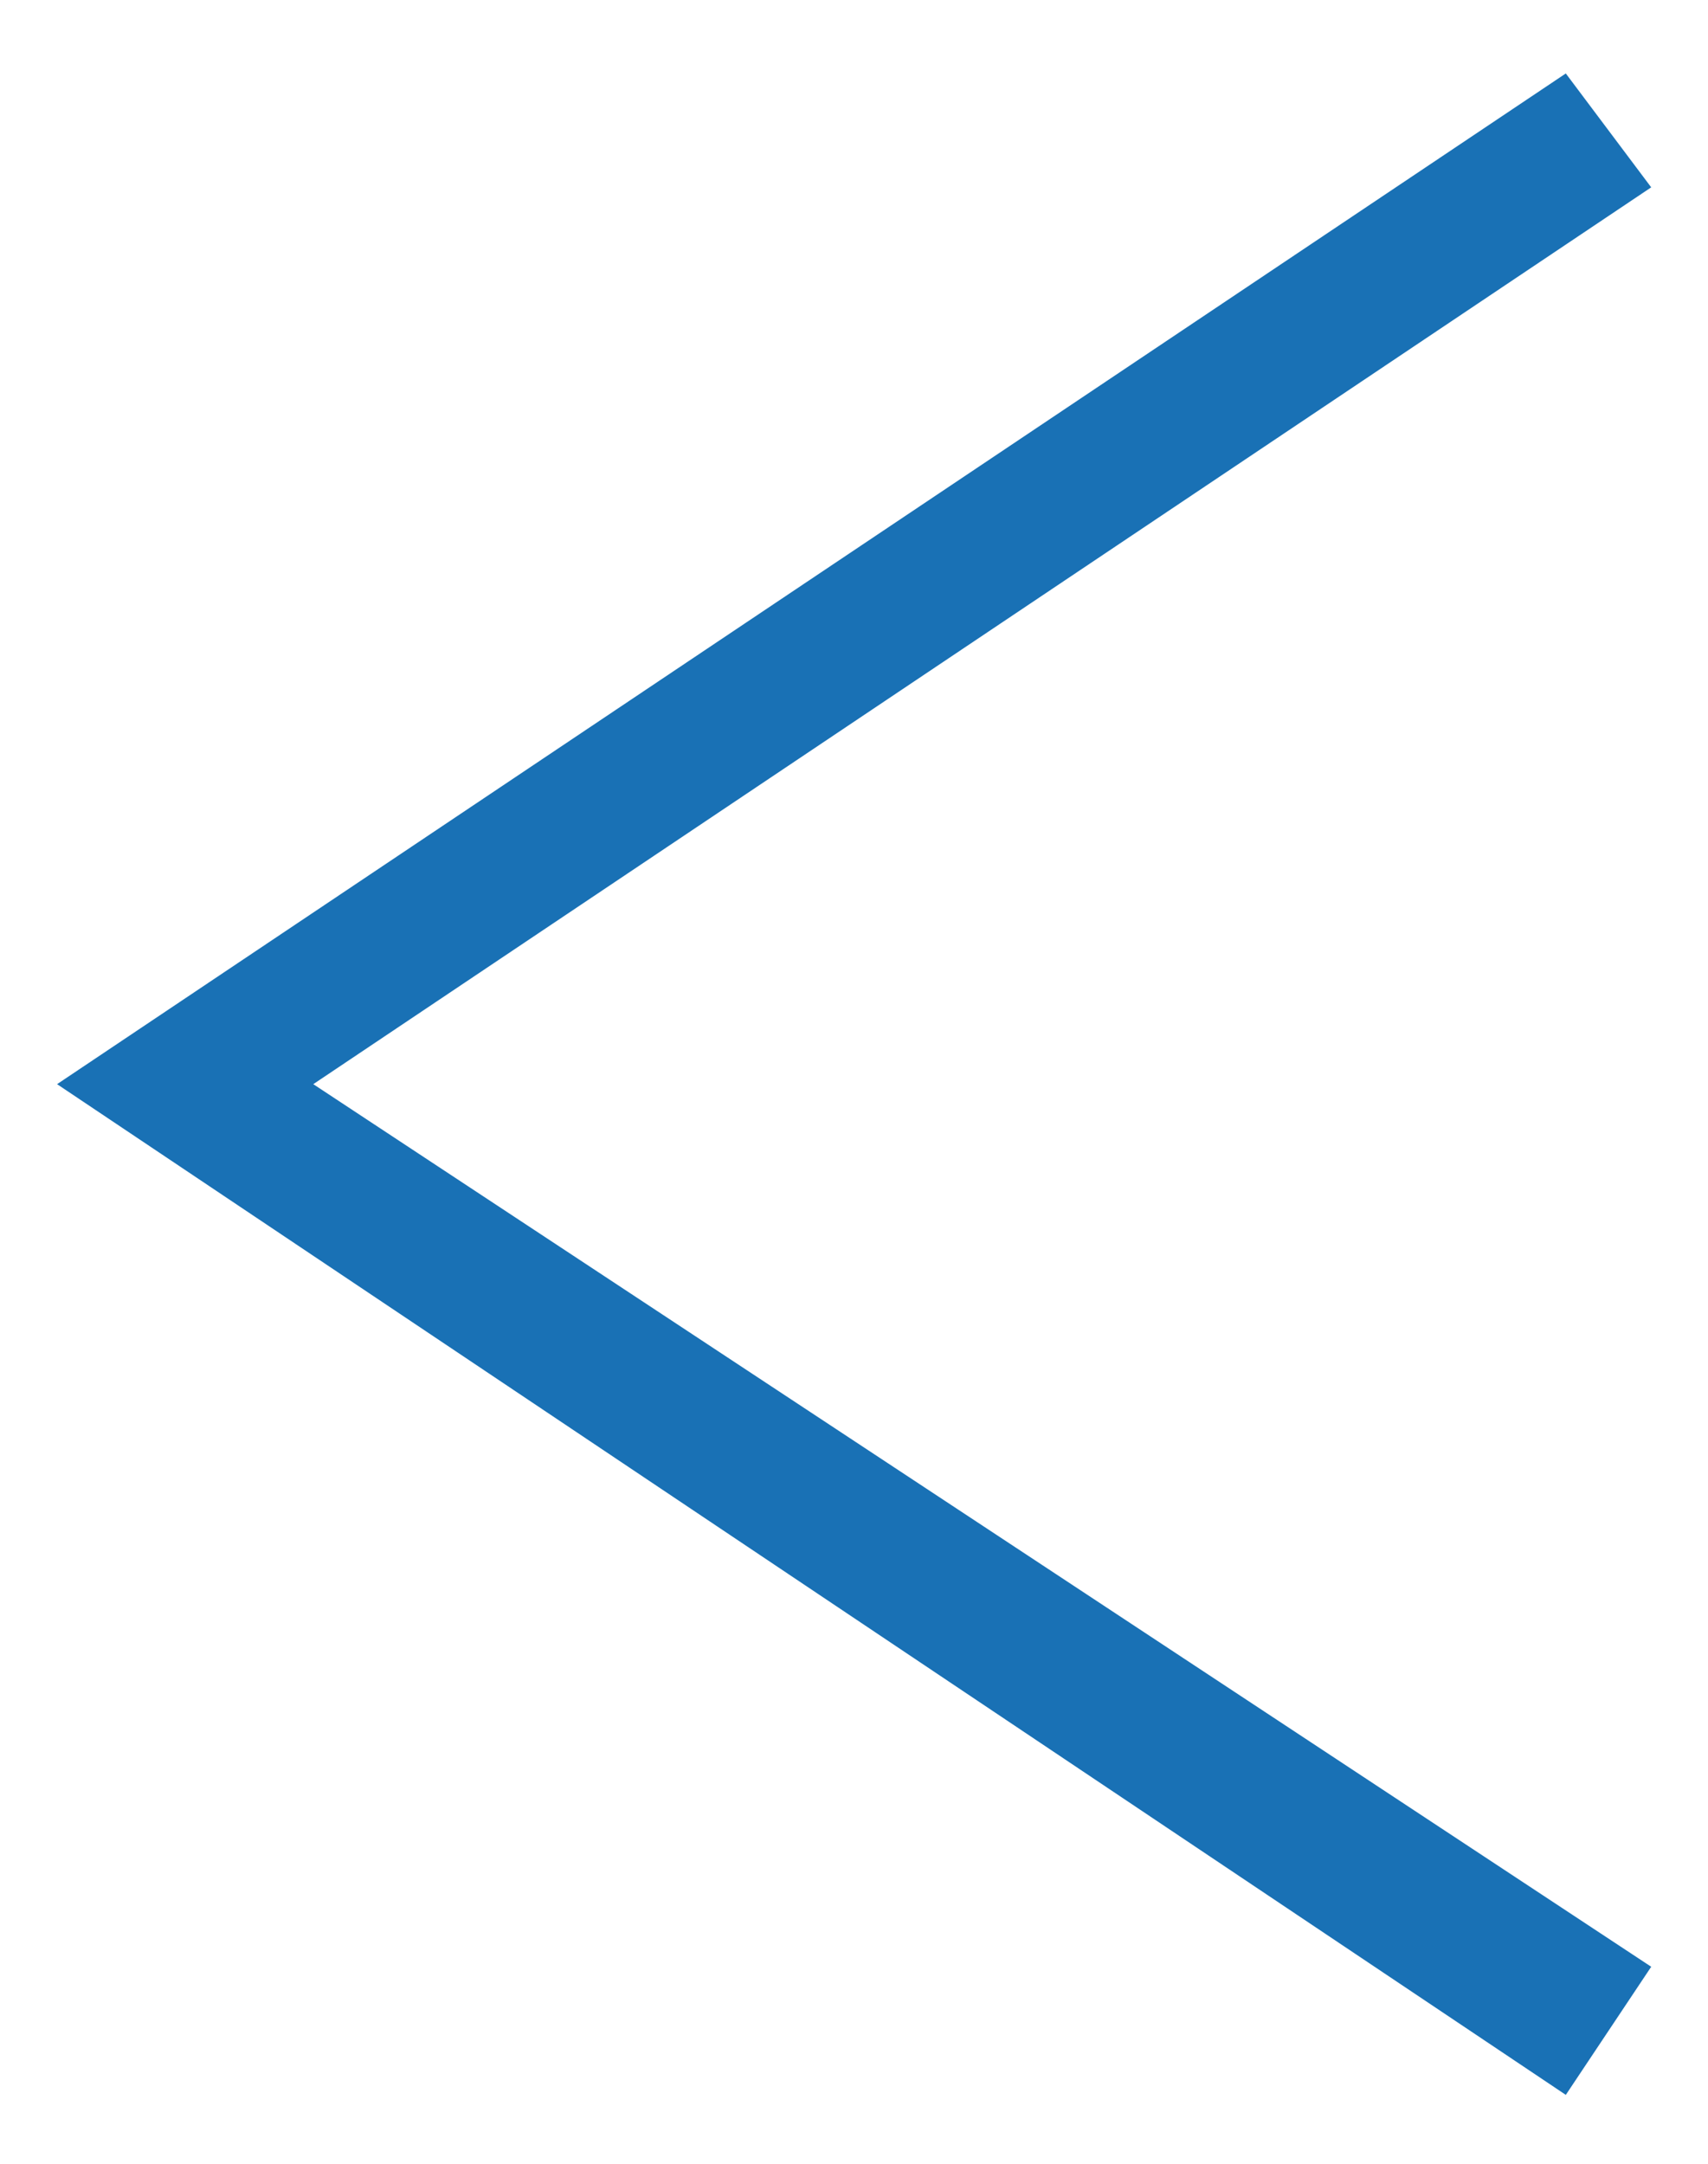 <?xml version="1.0" encoding="UTF-8"?> <!-- Generator: Adobe Illustrator 25.4.1, SVG Export Plug-In . SVG Version: 6.00 Build 0) --> <svg xmlns="http://www.w3.org/2000/svg" xmlns:xlink="http://www.w3.org/1999/xlink" version="1.1" id="レイヤー_1" x="0px" y="0px" viewBox="0 0 12 15.2" style="enable-background:new 0 0 12 15.2;" xml:space="preserve"> <style type="text/css"> .st0{fill:none;} .st1{fill:#1971B5;} </style> <g transform="translate(0.901 0.416)"> <path class="st0" d="M7.4,7.2"></path> <path class="st1" d="M10.1,14.3L-0.5,7.2l10.6-7.1l0.6,0.8L1.3,7.2l9.4,6.2L10.1,14.3z"></path> </g> </svg> 